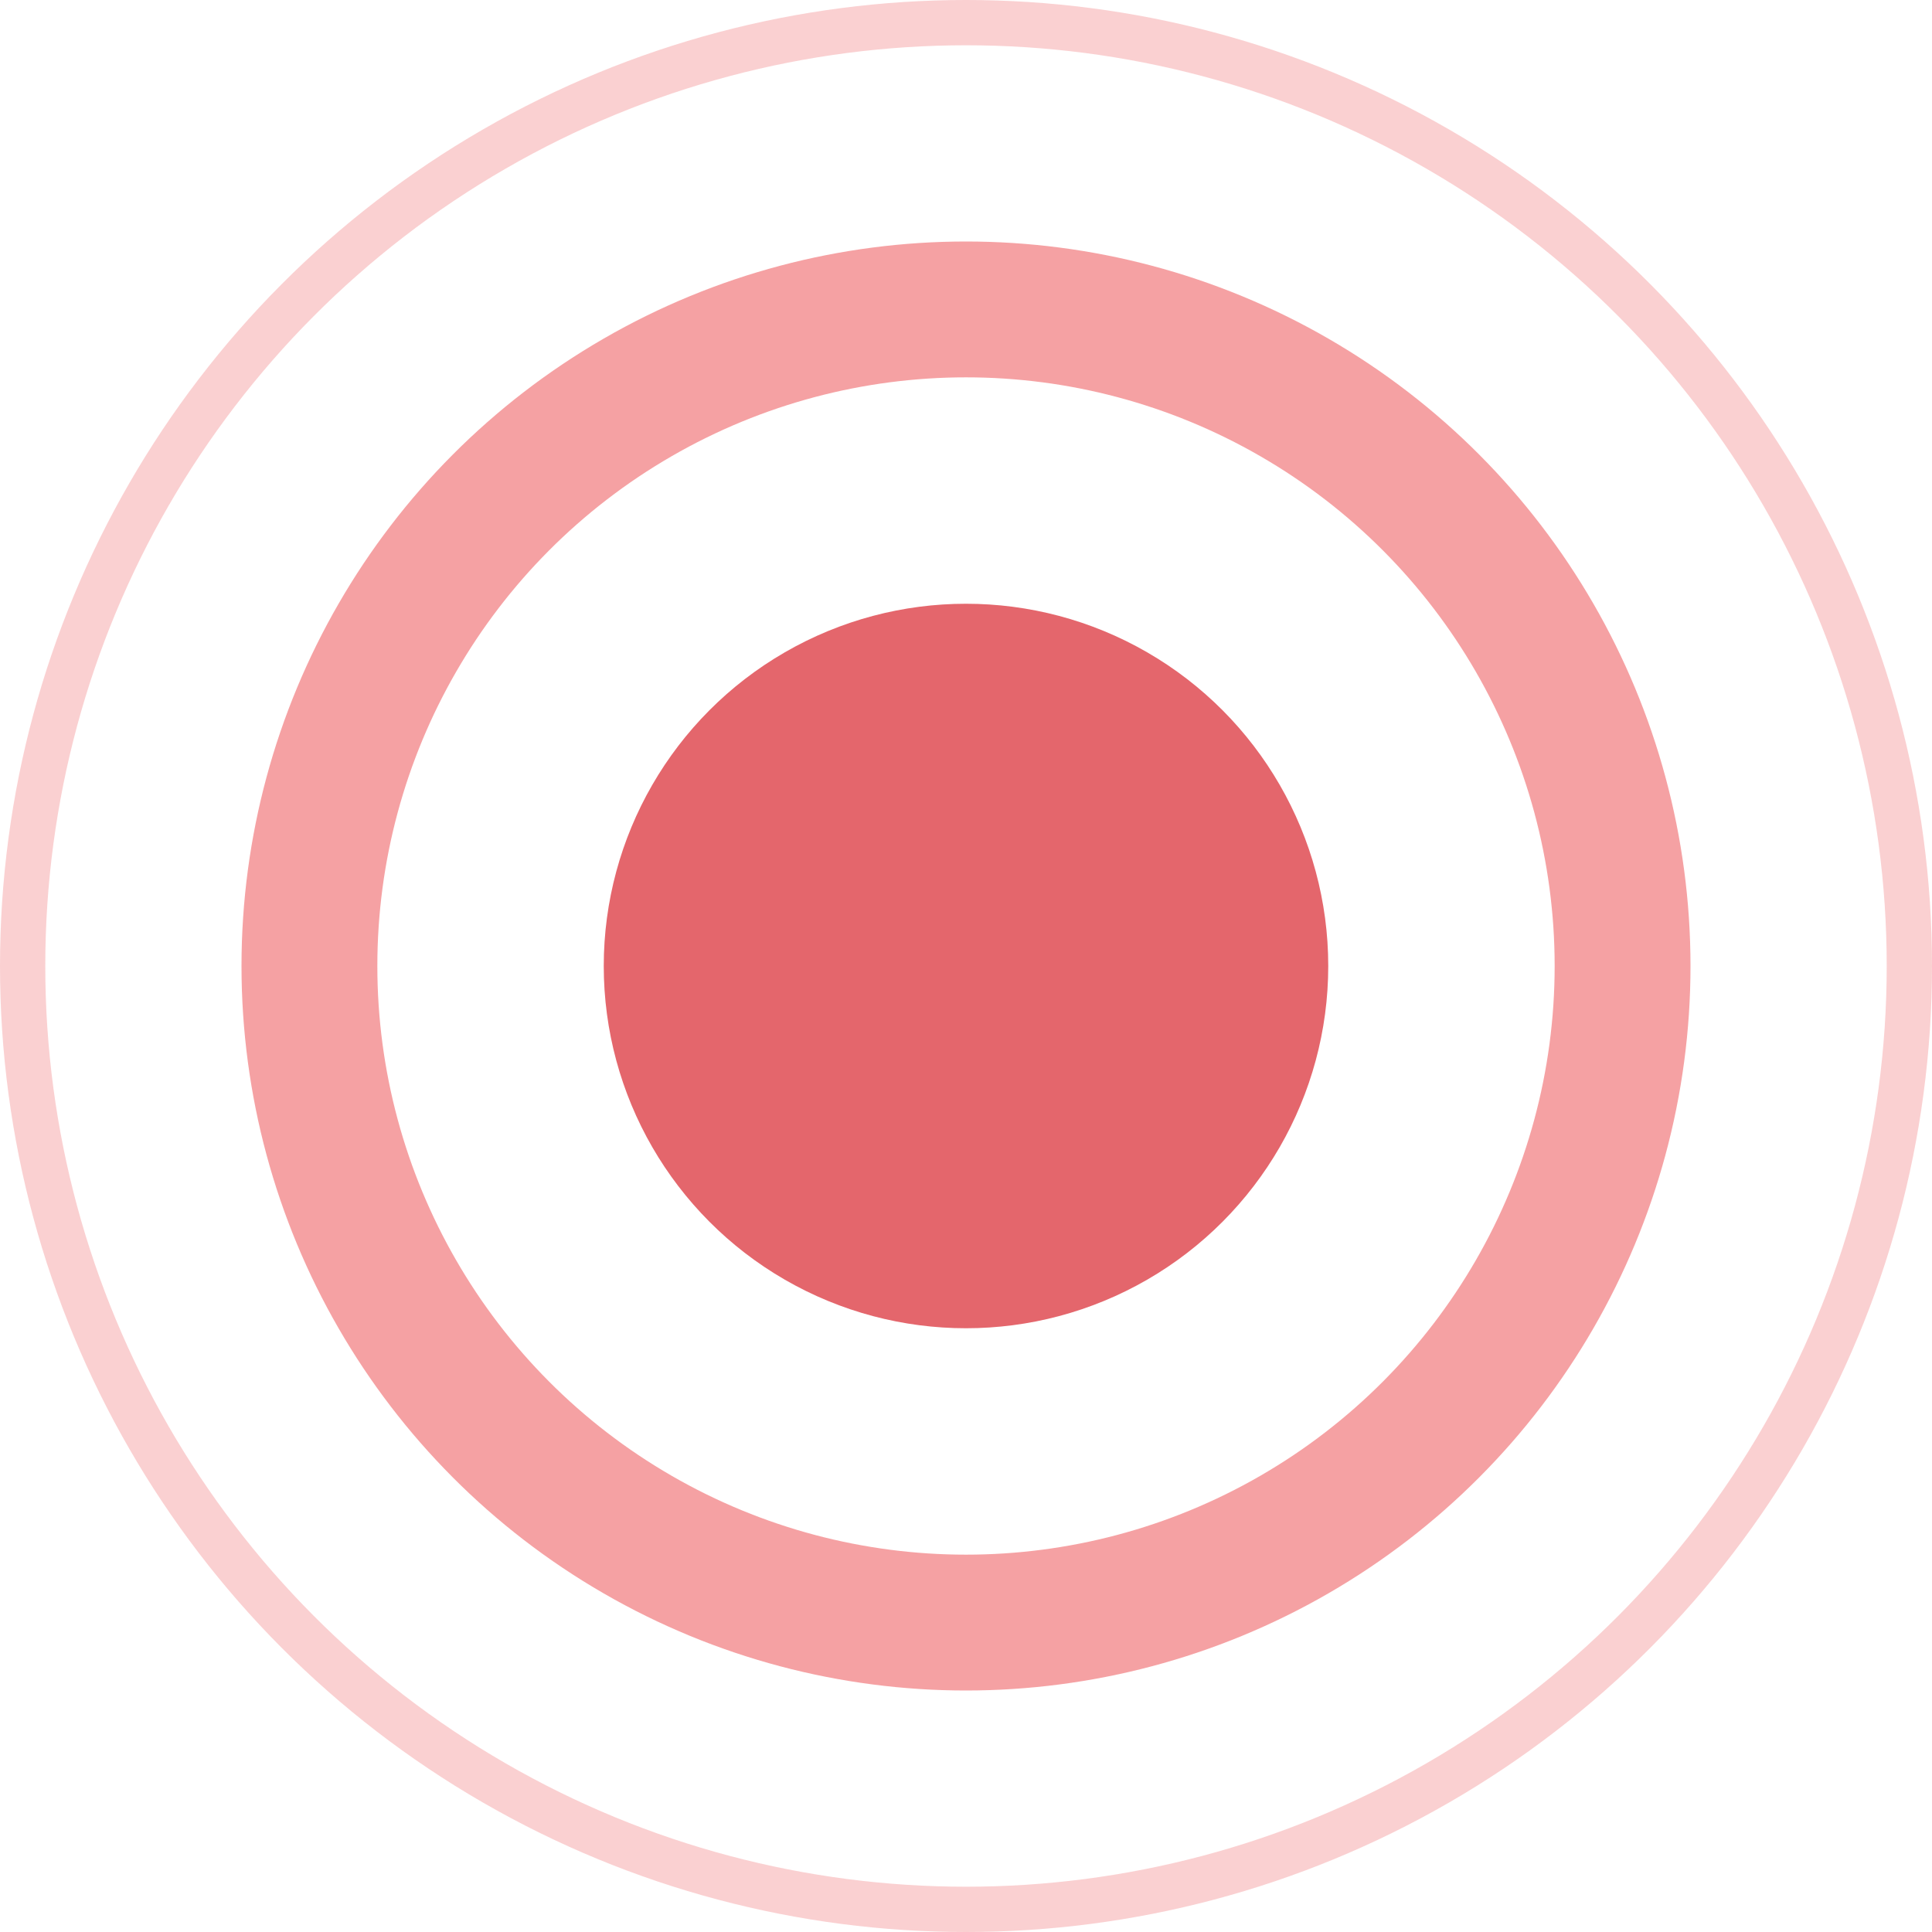 <svg width="128" height="128" viewBox="0 0 128 128" fill="none" xmlns="http://www.w3.org/2000/svg">
  <style type="text/css">
    <![CDATA[
      #map-effect03 {animation: wave 1.4s infinite; transform-origin: 50% 50%;}
      #map-effect02 {animation: wave 1.4s infinite; transform-origin: 50% 50%;}
      #map-effect02 {position: relative; z-index: 2;}
      @keyframes wave {
      0% {transform: scale(0.5);}
      100% {transform: scale(1);}
      }
    ]]>
  </style>
  <circle id="map-effect01" opacity="1" cx="64" cy="64" r="24" fill="#E4666C"/>
  <circle id="map-effect02" opacity="0.4" cx="64" cy="64" r="43.5" stroke="#E7141A" stroke-width="9"/>
  <circle id="map-effect03" opacity="0.2" cx="64" cy="64" r="62.5" stroke="#E7141A" stroke-width="3"/>
</svg>
